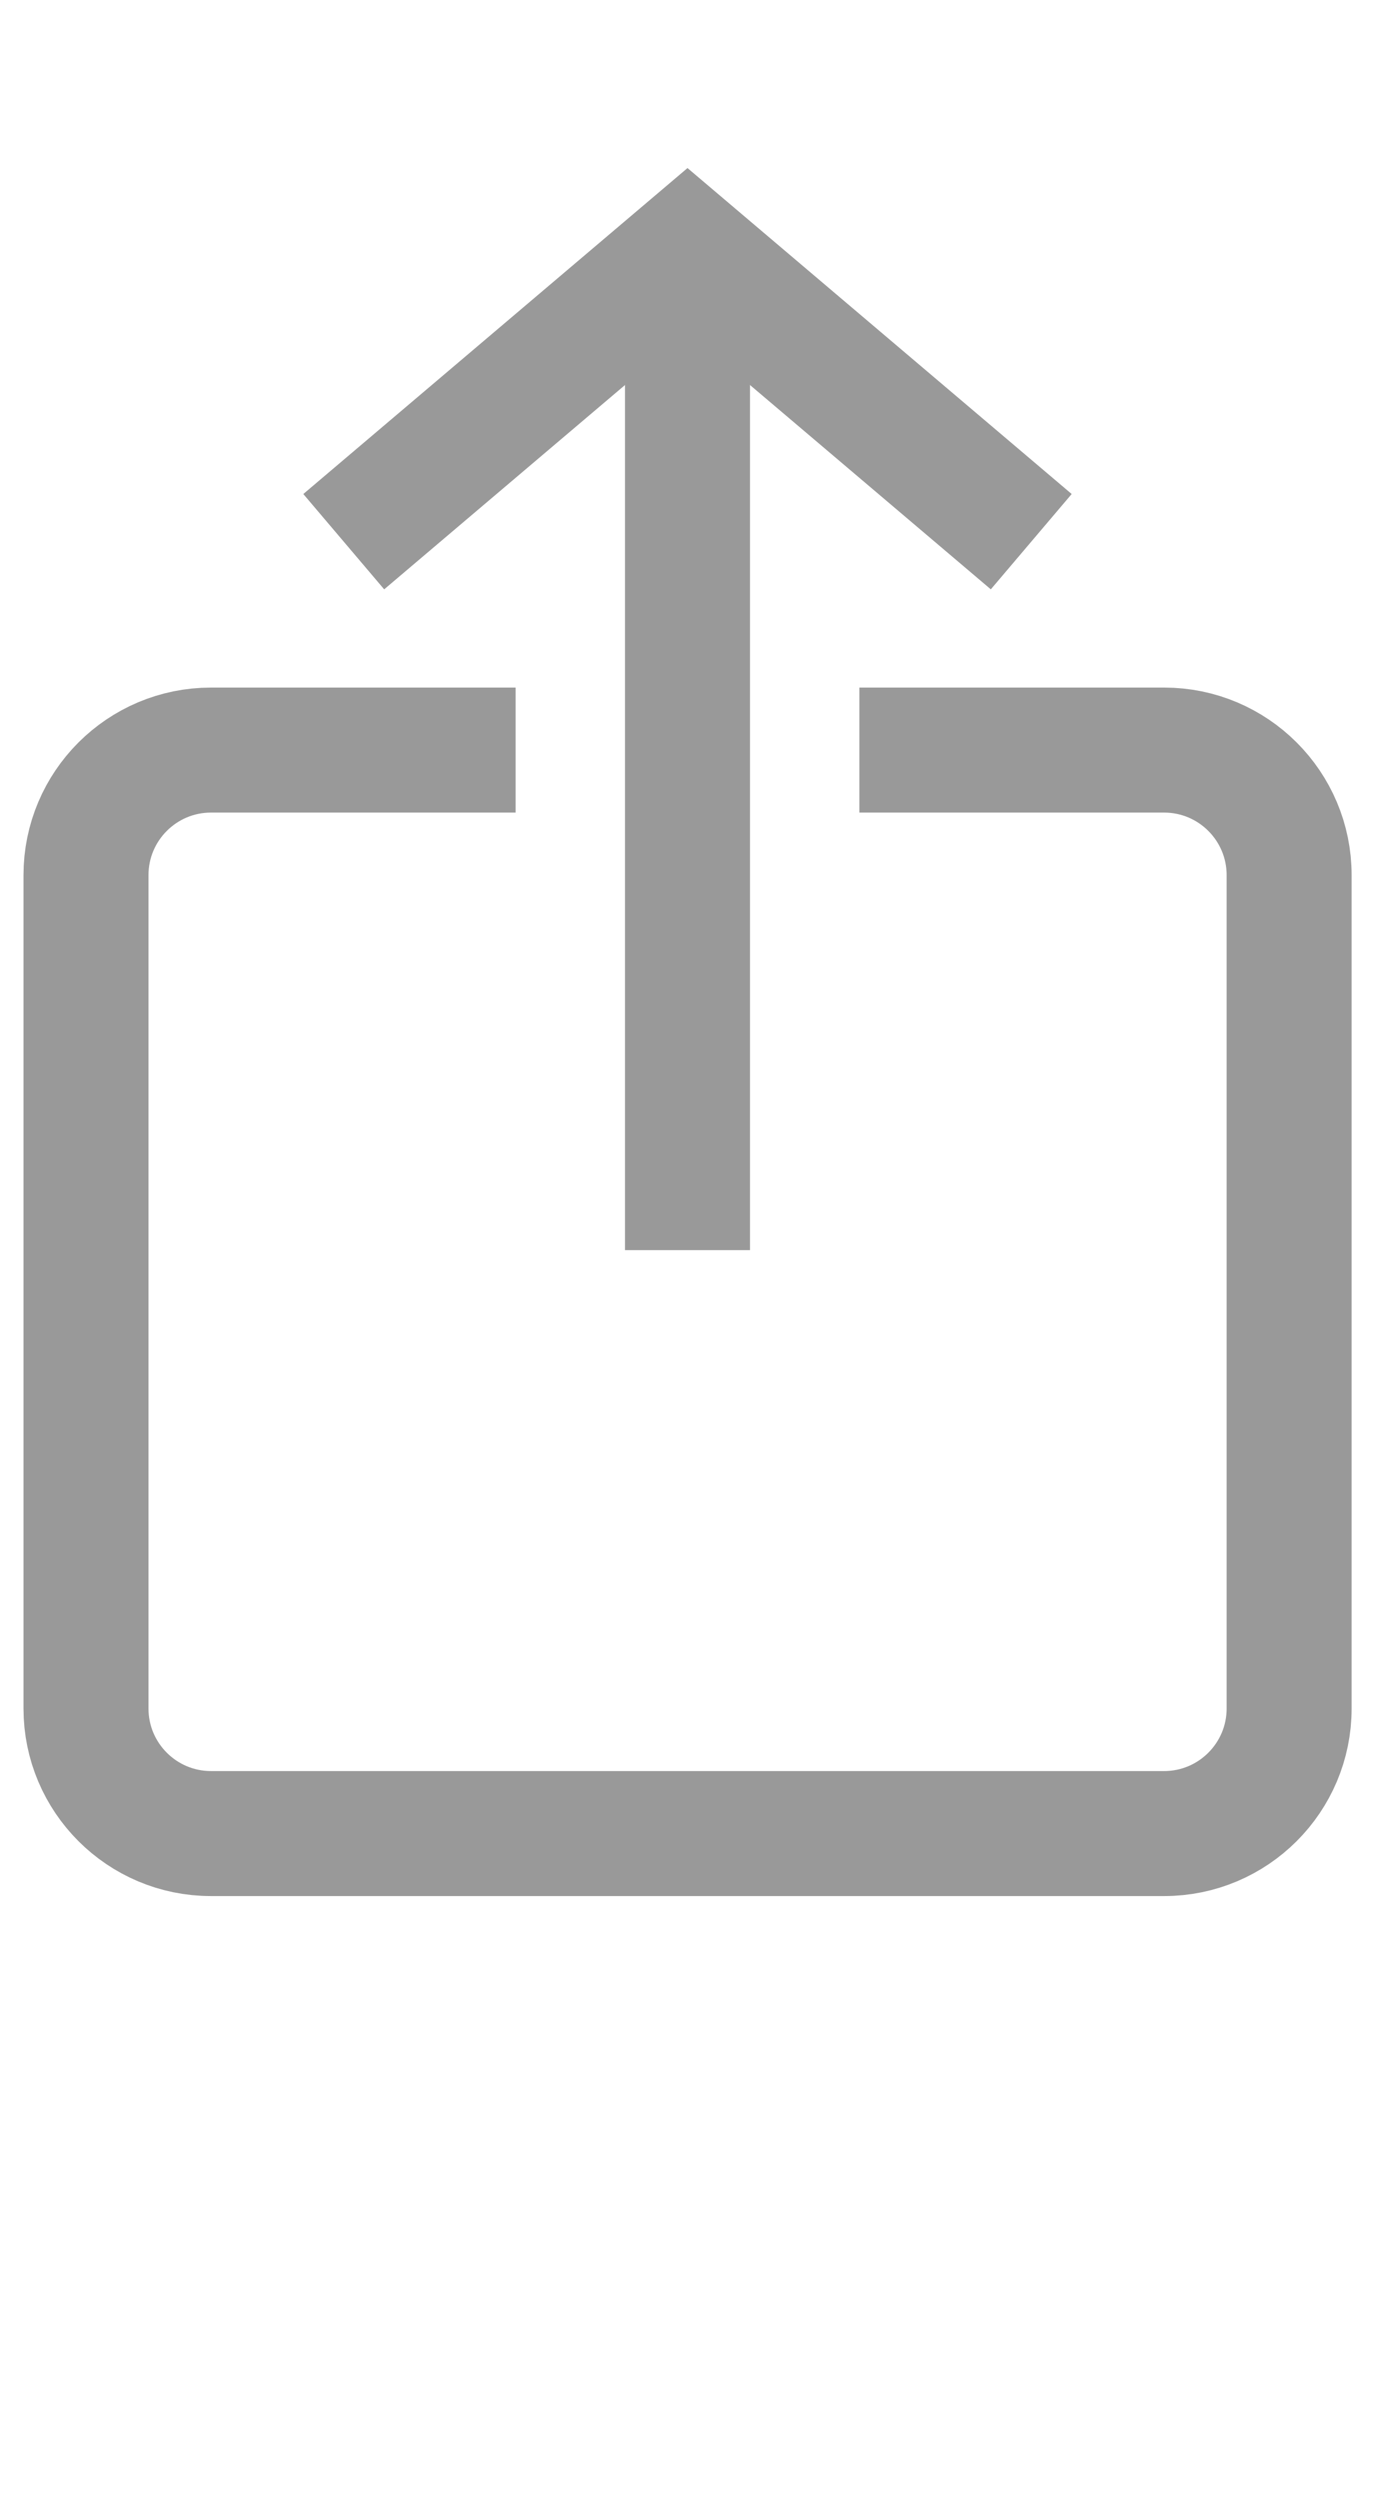 <svg role="img" style="height:20px;width:11px;" width="11" height="20" viewBox="0 0 11 20" fill="none" stroke-width="1" stroke="#999" xmlns="http://www.w3.org/2000/svg" v="2"><g><title/><path d="M4.125 6H1.688c-.552.0-1 .448-1 1v6.667c0 .552.448 1 1 1h7.625c.552.0 1-.448 1-1V7c0-.552-.448-1-1-1H6.875"/><path d="M2.75 4.333 5.5 2 8.25 4.333"/><path d="M5.5 2v8"/></g></svg>